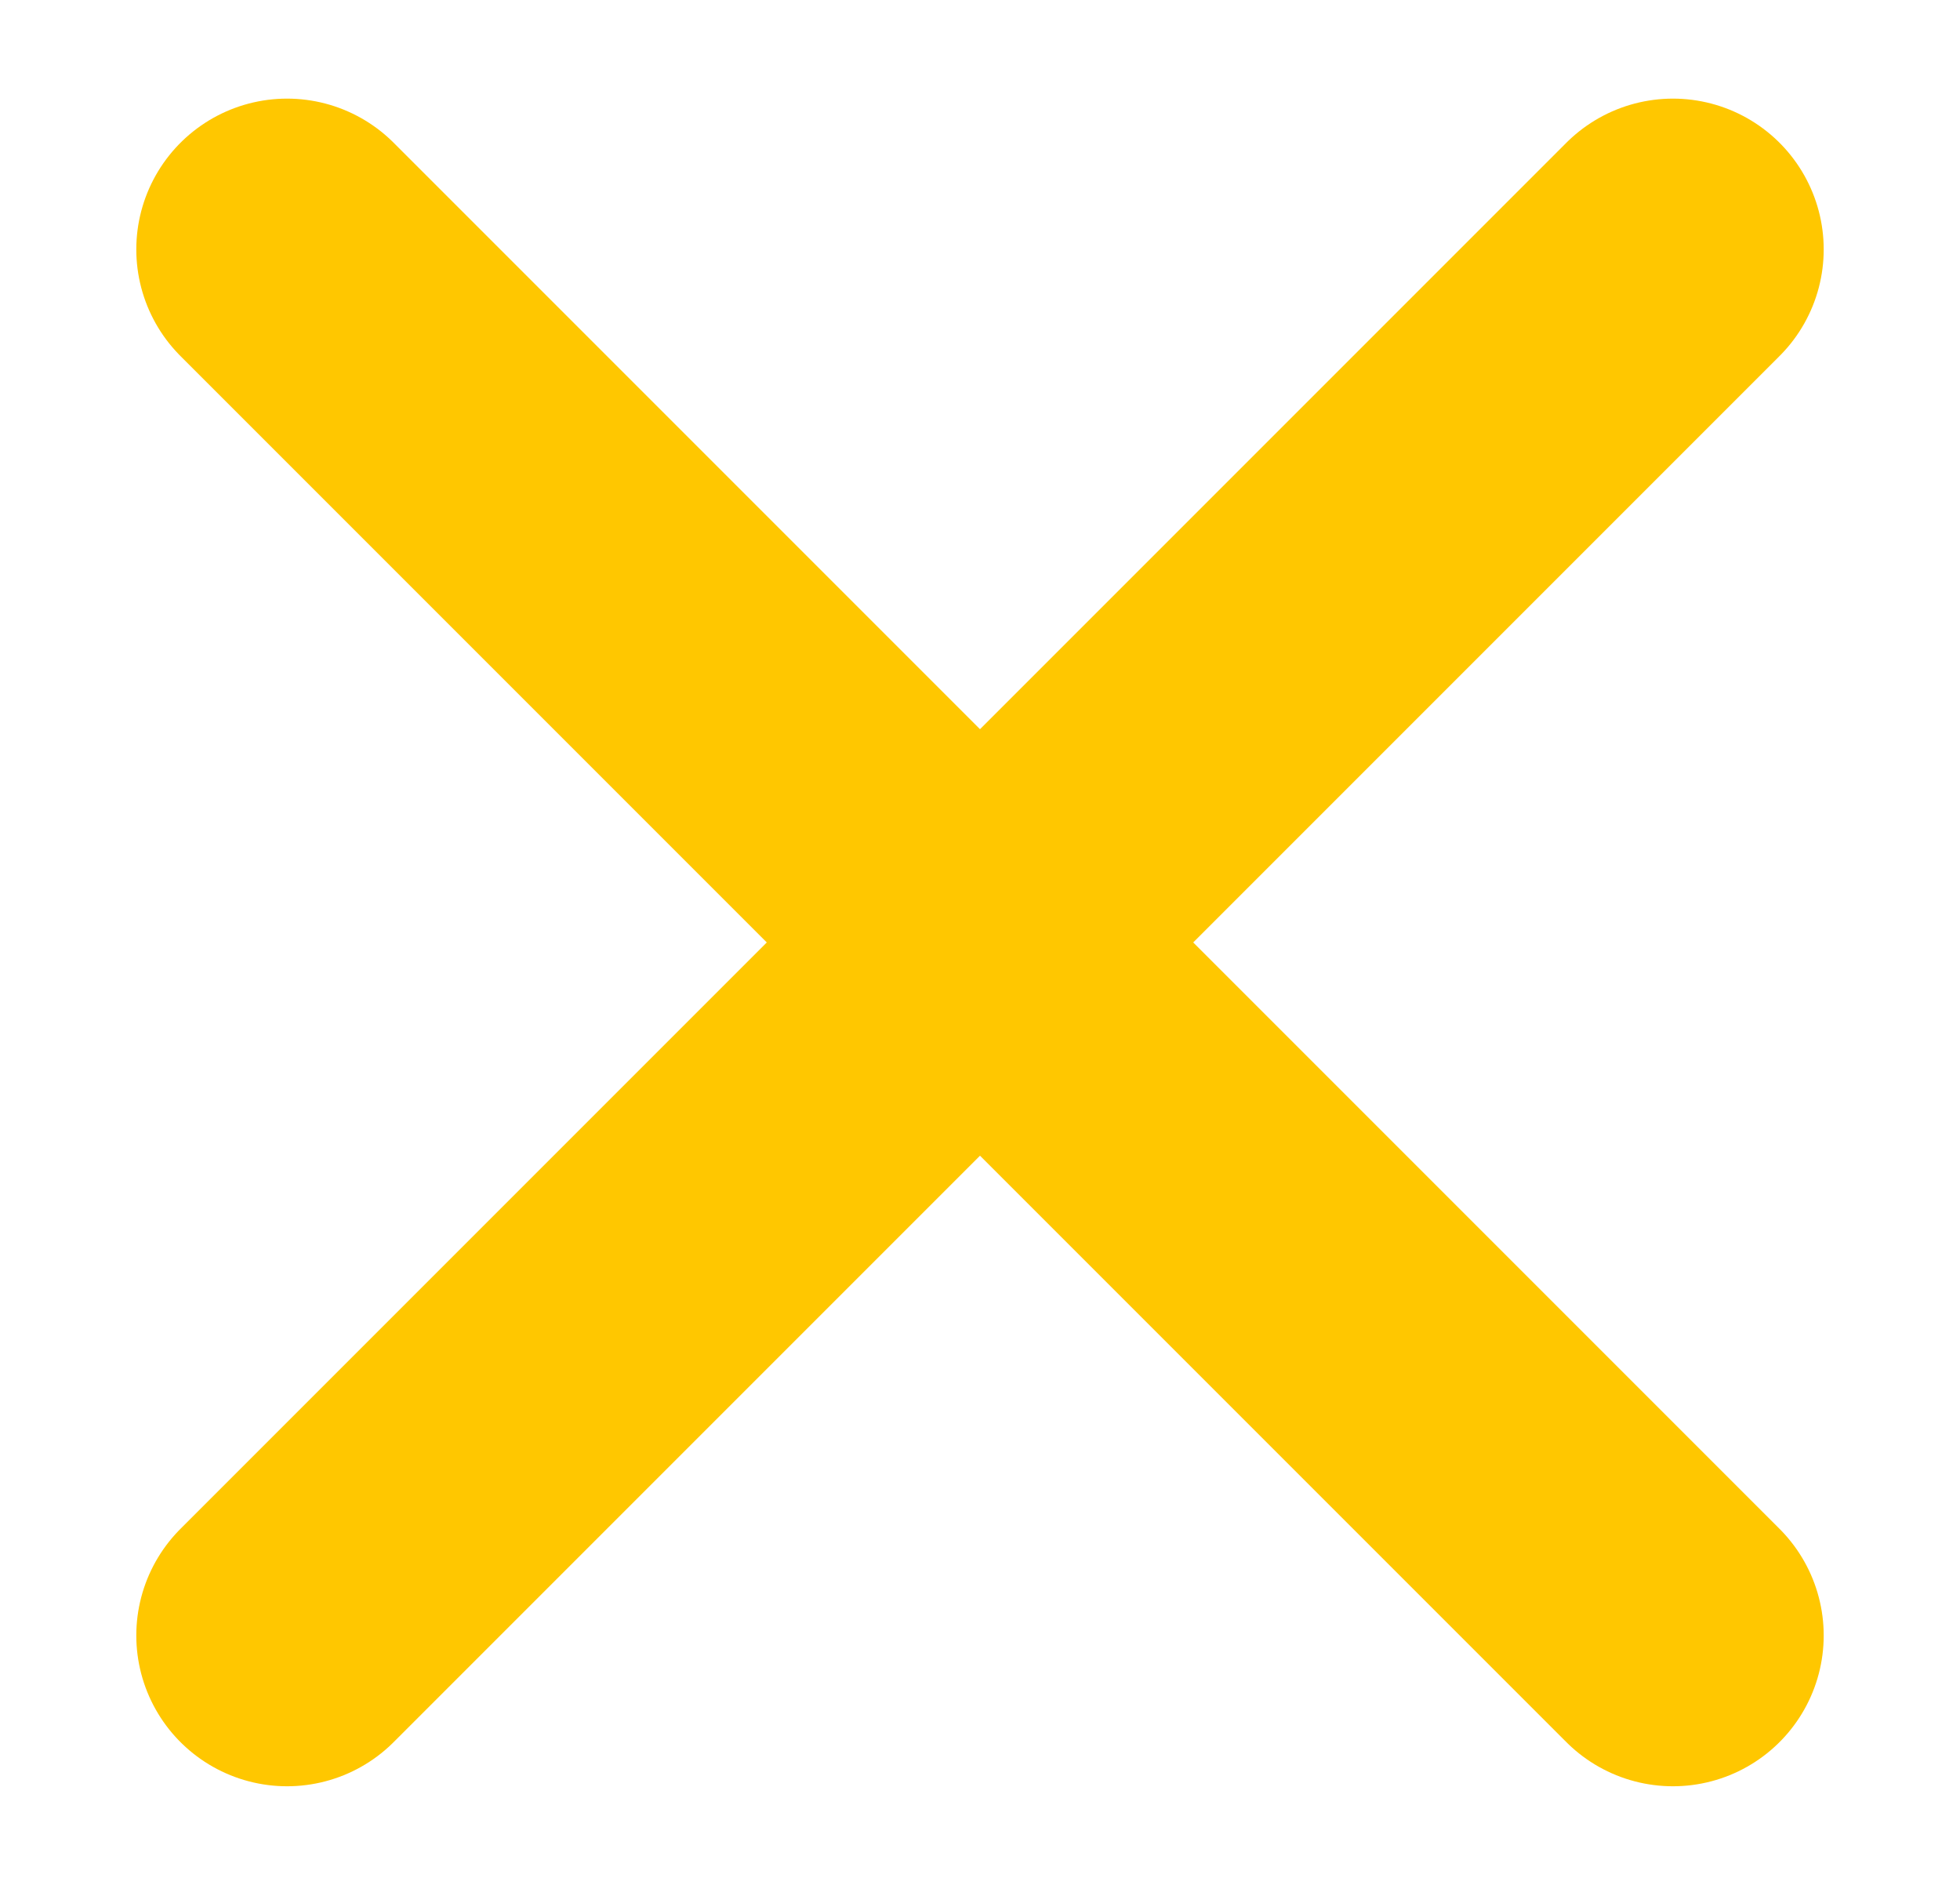 <svg xmlns="http://www.w3.org/2000/svg" width="26" height="25"><g fill="none" fill-rule="evenodd" stroke-linecap="round" stroke-linejoin="round"><g stroke="#FFC700" stroke-width="4"><g><path d="m3.808 3.308 18.384 18.384M22.192 3.308 3.808 21.692"/></g></g></g></svg>